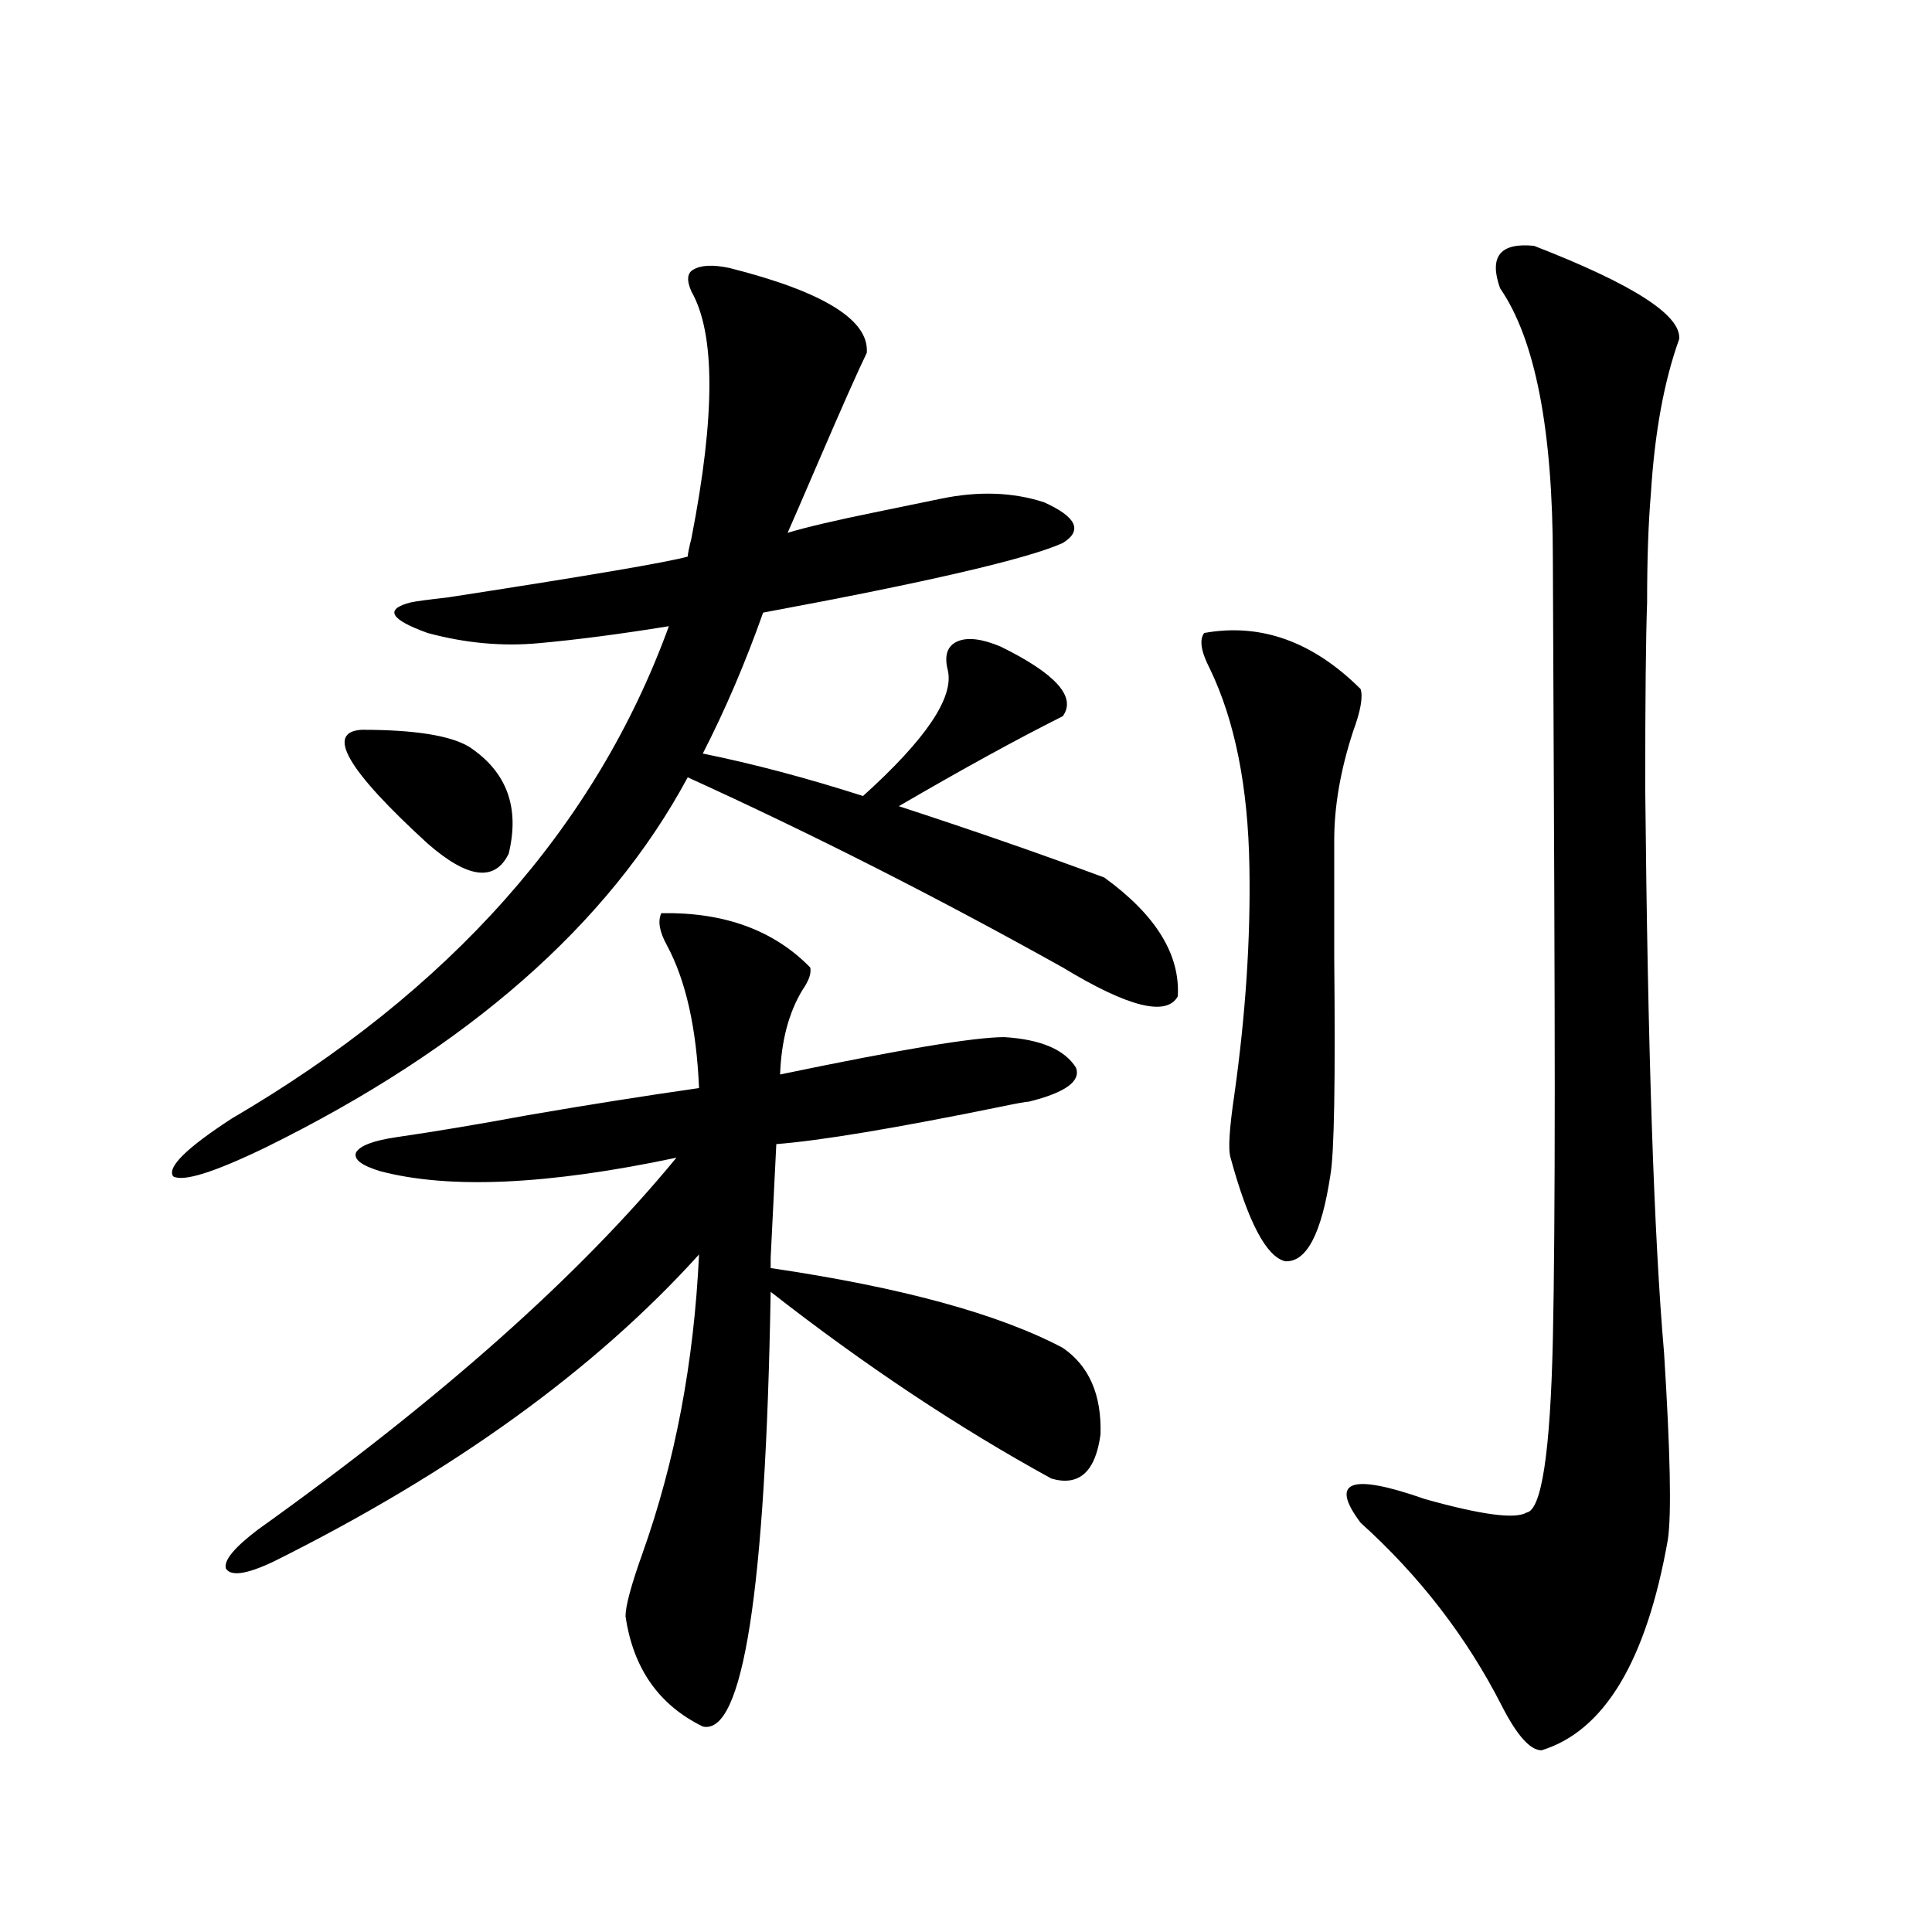 <?xml version="1.0" encoding="utf-8"?>
<!-- Generator: Adobe Illustrator 16.0.0, SVG Export Plug-In . SVG Version: 6.00 Build 0)  -->
<!DOCTYPE svg PUBLIC "-//W3C//DTD SVG 1.1//EN" "http://www.w3.org/Graphics/SVG/1.1/DTD/svg11.dtd">
<svg version="1.1" id="图层_1" xmlns="http://www.w3.org/2000/svg" xmlns:xlink="http://www.w3.org/1999/xlink" x="0px" y="0px"
	 width="1000px" height="1000px" viewBox="0 0 1000 1000" enable-background="new 0 0 1000 1000" xml:space="preserve">
<path d="M377.43,138.668c48.779,12.305,72.514,26.958,71.218,43.945c-4.558,9.38-13.018,28.427-25.365,57.129
	c-7.805,18.169-13.018,30.185-15.609,36.035c9.756-2.925,24.71-6.441,44.877-10.547c14.299-2.925,25.686-5.273,34.146-7.031
	c19.512-4.092,37.393-3.516,53.657,1.758c16.905,7.622,20.152,14.653,9.756,21.094c-18.216,8.212-69.922,20.215-155.118,36.035
	c-9.115,25.791-19.512,50.098-31.219,72.949c26.006,5.273,53.657,12.607,82.925,21.973c32.515-29.292,47.148-50.977,43.901-65.039
	c-1.951-7.608-0.335-12.593,4.878-14.941c5.198-2.334,12.683-1.456,22.438,2.637c28.612,14.063,39.344,26.079,32.194,36.035
	c-23.414,11.728-51.706,27.246-84.876,46.582c37.713,12.305,73.169,24.609,106.339,36.914
	c26.661,19.336,39.344,39.853,38.048,61.523c-5.854,10.547-25.7,5.576-59.511-14.941c-65.044-36.323-129.753-69.131-194.142-98.438
	c-40.975,76.177-113.823,140.048-218.531,191.602c-26.676,12.895-42.605,17.88-47.804,14.941
	C86.37,604.2,96.461,594.244,119.875,579c113.168-66.206,188.608-151.172,226.336-254.883c-25.365,4.106-47.804,7.031-67.315,8.789
	c-18.871,1.758-38.048,0-57.56-5.273c-19.512-7.031-22.438-12.305-8.78-15.82c2.592-0.577,9.101-1.456,19.512-2.637
	c72.193-11.124,113.488-18.155,123.899-21.094c0-1.167,0.641-4.395,1.951-9.668c12.348-63.281,12.348-105.757,0-127.441
	c-2.606-5.85-2.286-9.668,0.976-11.426C362.796,137.213,368.97,136.91,377.43,138.668z M342.309,472.653
	c32.515-0.577,58.2,8.789,77.071,28.125c0.641,2.939-0.655,6.743-3.902,11.426c-7.164,11.728-11.066,26.367-11.707,43.945
	c61.782-12.881,100.485-19.336,116.095-19.336c18.856,1.181,31.219,6.455,37.072,15.82c2.592,7.031-5.533,12.895-24.39,17.578
	c-1.311,0-6.188,0.879-14.634,2.637c-54.633,11.137-93.336,17.578-116.095,19.336l-2.927,58.887v5.273
	c67.636,9.97,118.046,23.73,151.216,41.309c13.658,9.38,20.152,24.321,19.512,44.824c-2.606,19.336-11.066,26.958-25.365,22.852
	c-48.139-26.367-96.583-58.584-145.362-96.68c-2.606,154.688-14.313,229.683-35.121,225c-22.773-11.137-36.097-30.185-39.999-57.129
	c0-5.273,2.927-16.109,8.78-32.52c16.905-47.461,26.661-99.014,29.268-154.688c-53.992,59.766-127.481,112.802-220.482,159.082
	c-13.658,6.455-21.798,7.622-24.39,3.516c-1.311-4.092,4.223-10.835,16.585-20.215c94.297-67.374,166.49-131.534,216.58-192.48
	c-66.34,14.063-117.405,16.411-153.167,7.031c-9.756-2.925-13.993-6.152-12.683-9.668c1.951-3.516,8.78-6.152,20.487-7.91
	c20.152-2.925,42.926-6.729,68.291-11.426c30.563-5.273,60.151-9.956,88.778-14.063c-1.311-31.05-6.829-55.659-16.585-73.828
	C341.333,482.321,340.357,476.759,342.309,472.653z M187.19,377.731c27.316,0,45.853,2.939,55.608,8.789
	c19.512,12.895,26.341,31.352,20.487,55.371c-7.164,14.653-21.143,12.895-41.95-5.273
	C179.706,398.536,168.319,378.912,187.19,377.731z M623.277,327.633c29.268-5.273,56.249,4.395,80.974,29.004
	c1.296,4.106,0,11.426-3.902,21.973c-6.509,19.927-9.756,38.672-9.756,56.25c0,14.063,0,34.277,0,60.645
	c0.641,63.872,0,101.376-1.951,112.5c-4.558,30.473-12.362,45.415-23.414,44.824c-9.756-2.334-19.191-20.215-28.292-53.613
	c-1.311-4.092-0.655-14.941,1.951-32.52c5.854-41.597,8.445-80.859,7.805-117.773c-0.655-41.597-7.484-75.874-20.487-102.832
	C621.646,337.301,620.671,331.149,623.277,327.633z M794.005,127.242c51.371,19.927,76.416,36.035,75.12,48.34
	c-7.805,21.684-12.683,48.34-14.634,79.98c-1.311,15.244-1.951,33.989-1.951,56.25c-0.655,18.169-0.976,50.098-0.976,95.801
	c1.296,135.352,4.543,232.91,9.756,292.676c3.247,51.567,3.902,83.798,1.951,96.68c-11.066,62.691-32.85,99.014-65.364,108.984
	c-5.854,0-12.683-7.622-20.487-22.851c-18.216-35.747-42.605-67.374-73.169-94.922c-16.265-21.67-5.213-25.777,33.17-12.305
	c29.268,8.212,46.828,10.547,52.682,7.031c7.805-1.167,12.348-31.05,13.658-89.648c0.641-29.292,0.976-72.647,0.976-130.078
	c0-47.461-0.335-138.565-0.976-273.34c0-67.374-9.115-114.258-27.316-140.625C770.591,132.818,776.444,125.485,794.005,127.242z"/>
</svg>
